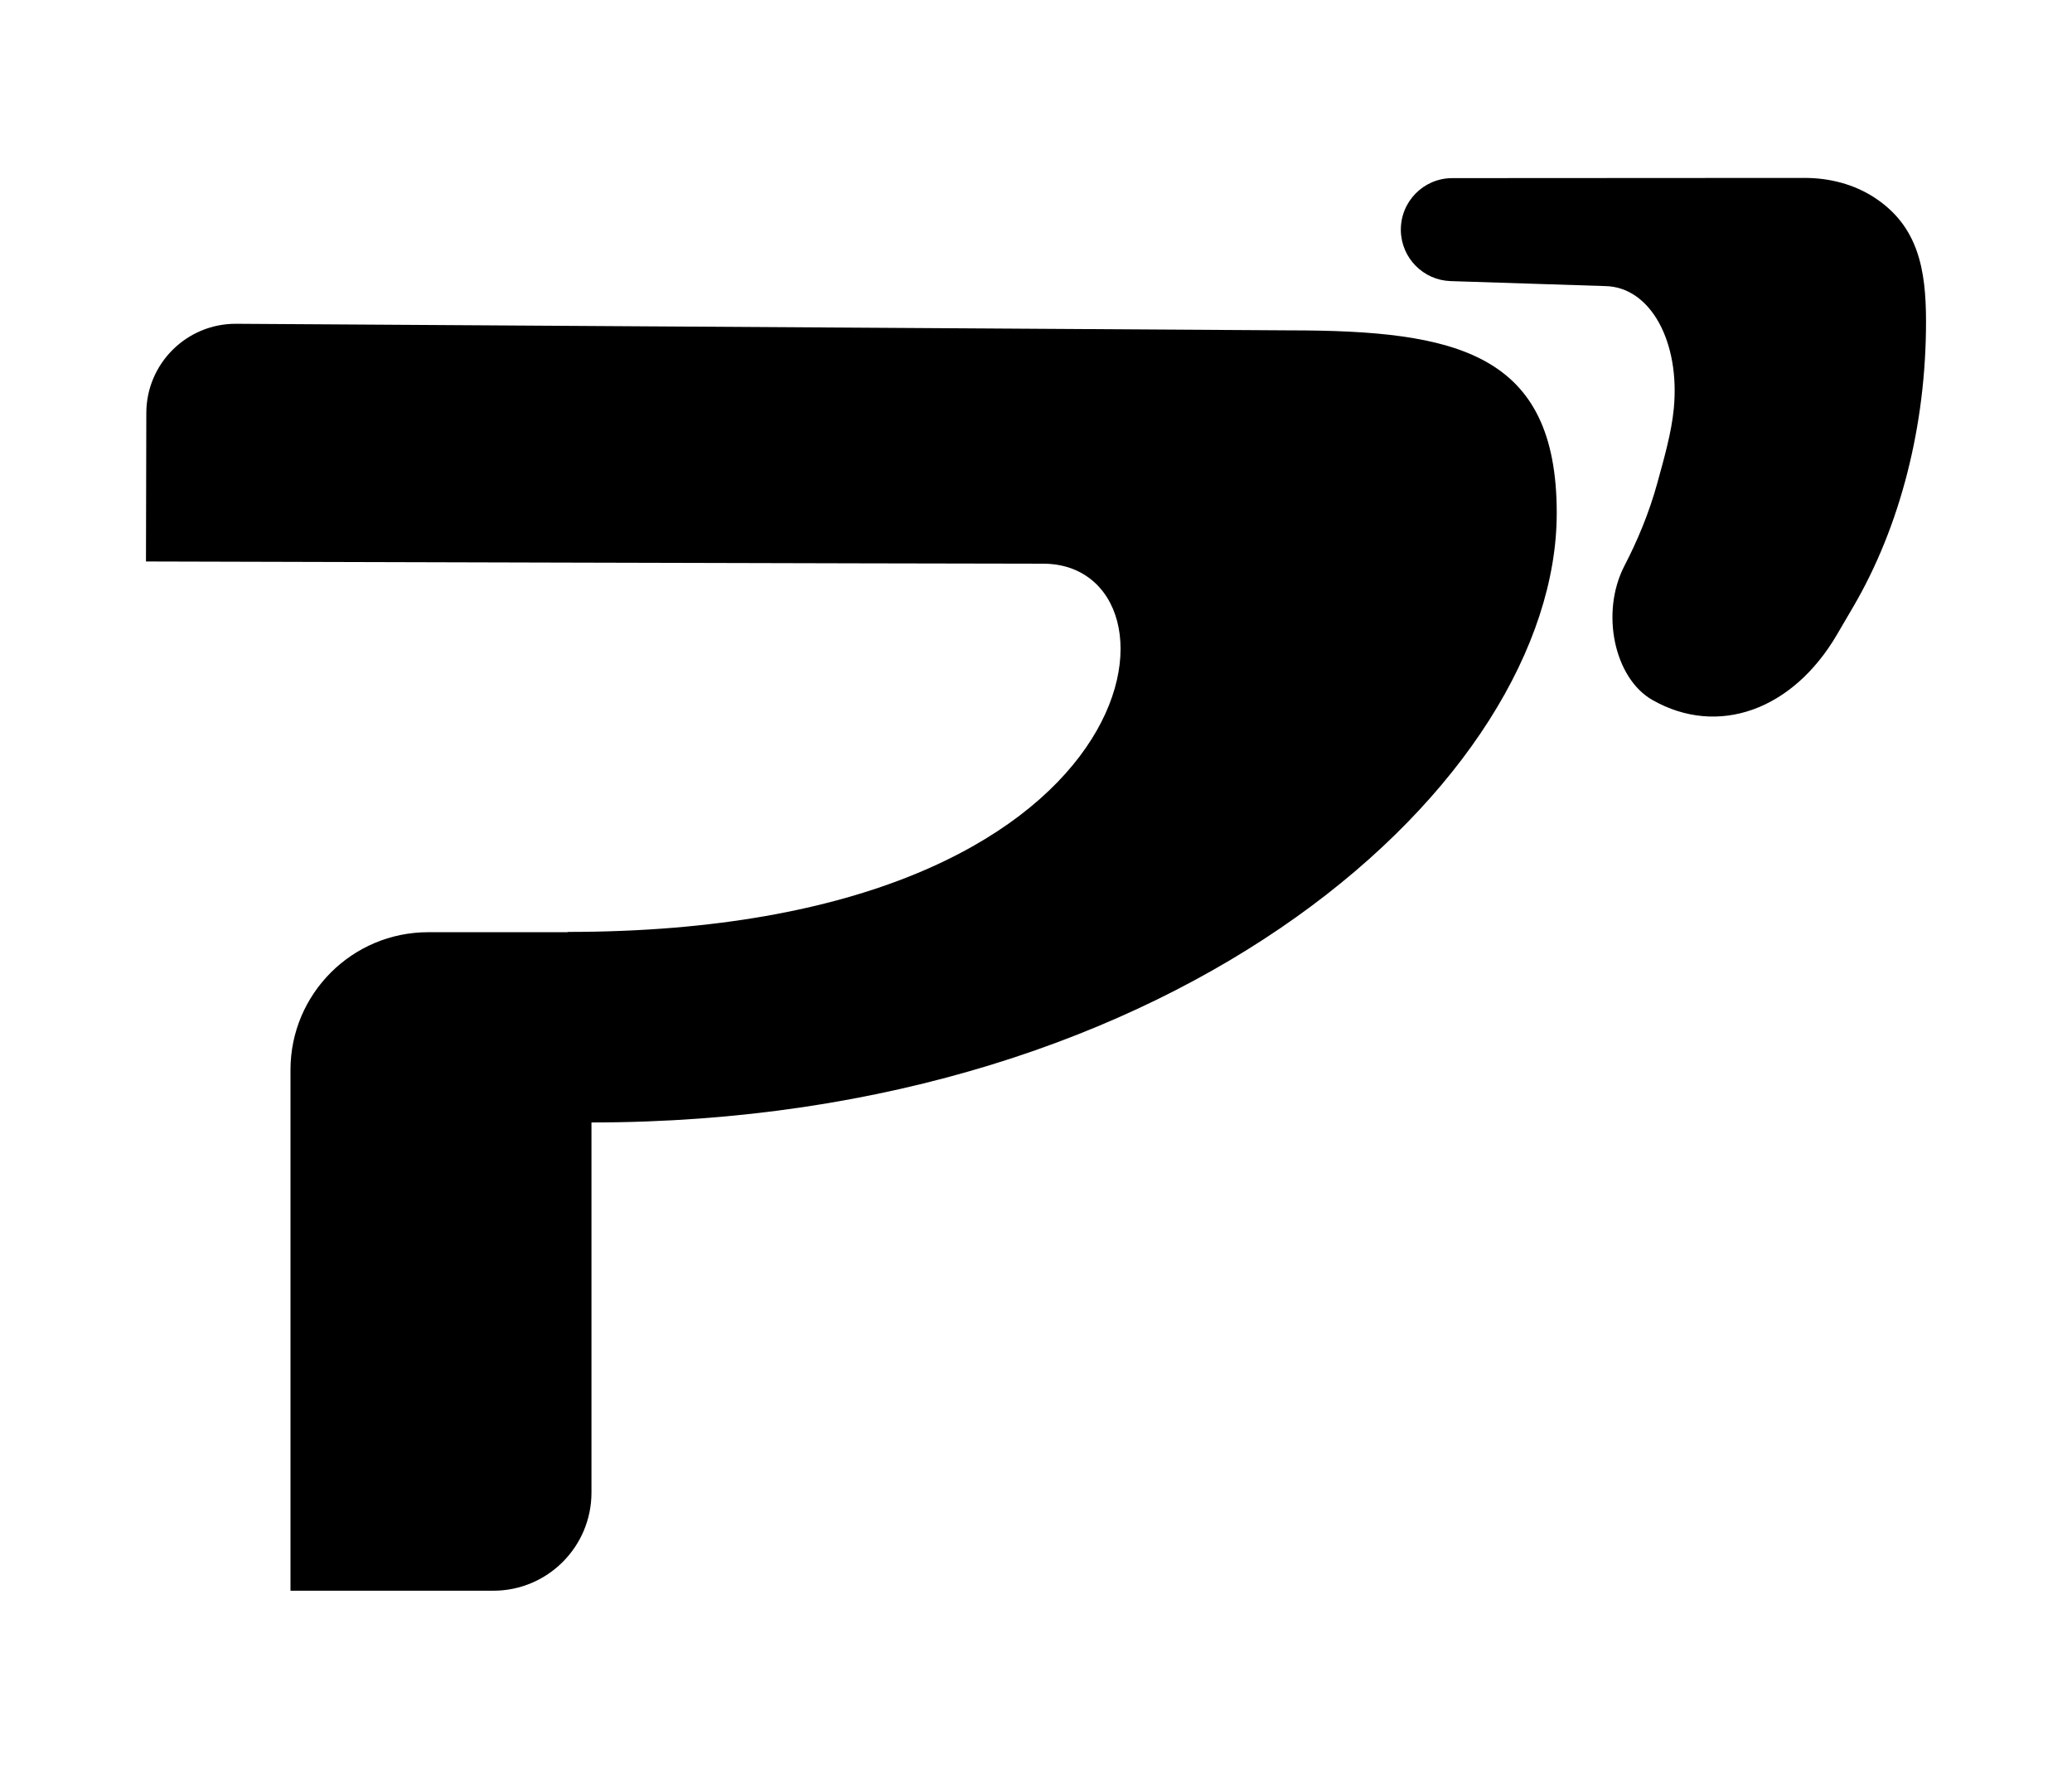 <?xml version="1.0" encoding="utf-8"?>
<!-- Generator: Adobe Adobe Illustrator 24.2.0, SVG Export Plug-In . SVG Version: 6.00 Build 0)  -->
<svg version="1.1" id="Layer_1" xmlns="http://www.w3.org/2000/svg" xmlns:xlink="http://www.w3.org/1999/xlink" x="0px" y="0px"
	 width="421.99px" height="360.14px" viewBox="0 0 421.99 360.14" style="enable-background:new 0 0 421.99 360.14;"
	 xml:space="preserve">
<g>
	<path d="M262.63,67.27L48.12,65.93c-10.08-0.06-18.3,8.08-18.32,18.16l-0.07,30.24c0,0,162.44,0.45,182.72,0.45
		c31.25,0,24.21,74.98-96.76,74.98c-0.05,0.02-0.1,0.04-0.15,0.06H87.21c-15.49,0-28.05,12.56-28.05,28.05v106.04h41.31
		c11.04,0,19.99-8.95,19.99-19.99v-75.36c120.42,0,196.59-69.99,196.59-124.09C317.06,71.86,296.72,67.27,262.63,67.27z"/>
</g>
<path d="M336.56,142.55c-7.81-4.43-10.65-17.84-5.72-27.34c2.55-4.92,5-10.65,6.72-16.94c1.41-5.15,2.86-10.19,3.33-15.08
	c1.31-13.51-4.71-24.86-14.09-24.94l-31.35-1.01c-5.58-0.18-10.04-4.7-10.15-10.28v0c-0.11-5.87,4.61-10.69,10.48-10.69l71.77-0.04
	c5.05,0,10.07,1.28,14.28,4.05c8.84,5.81,10.42,14.6,10.43,25.09v0c0.03,21.2-5.21,41.77-14.84,58.22l-3.29,5.62
	C365.1,144.66,349.84,150.08,336.56,142.55L336.56,142.55z"/>
</svg>
